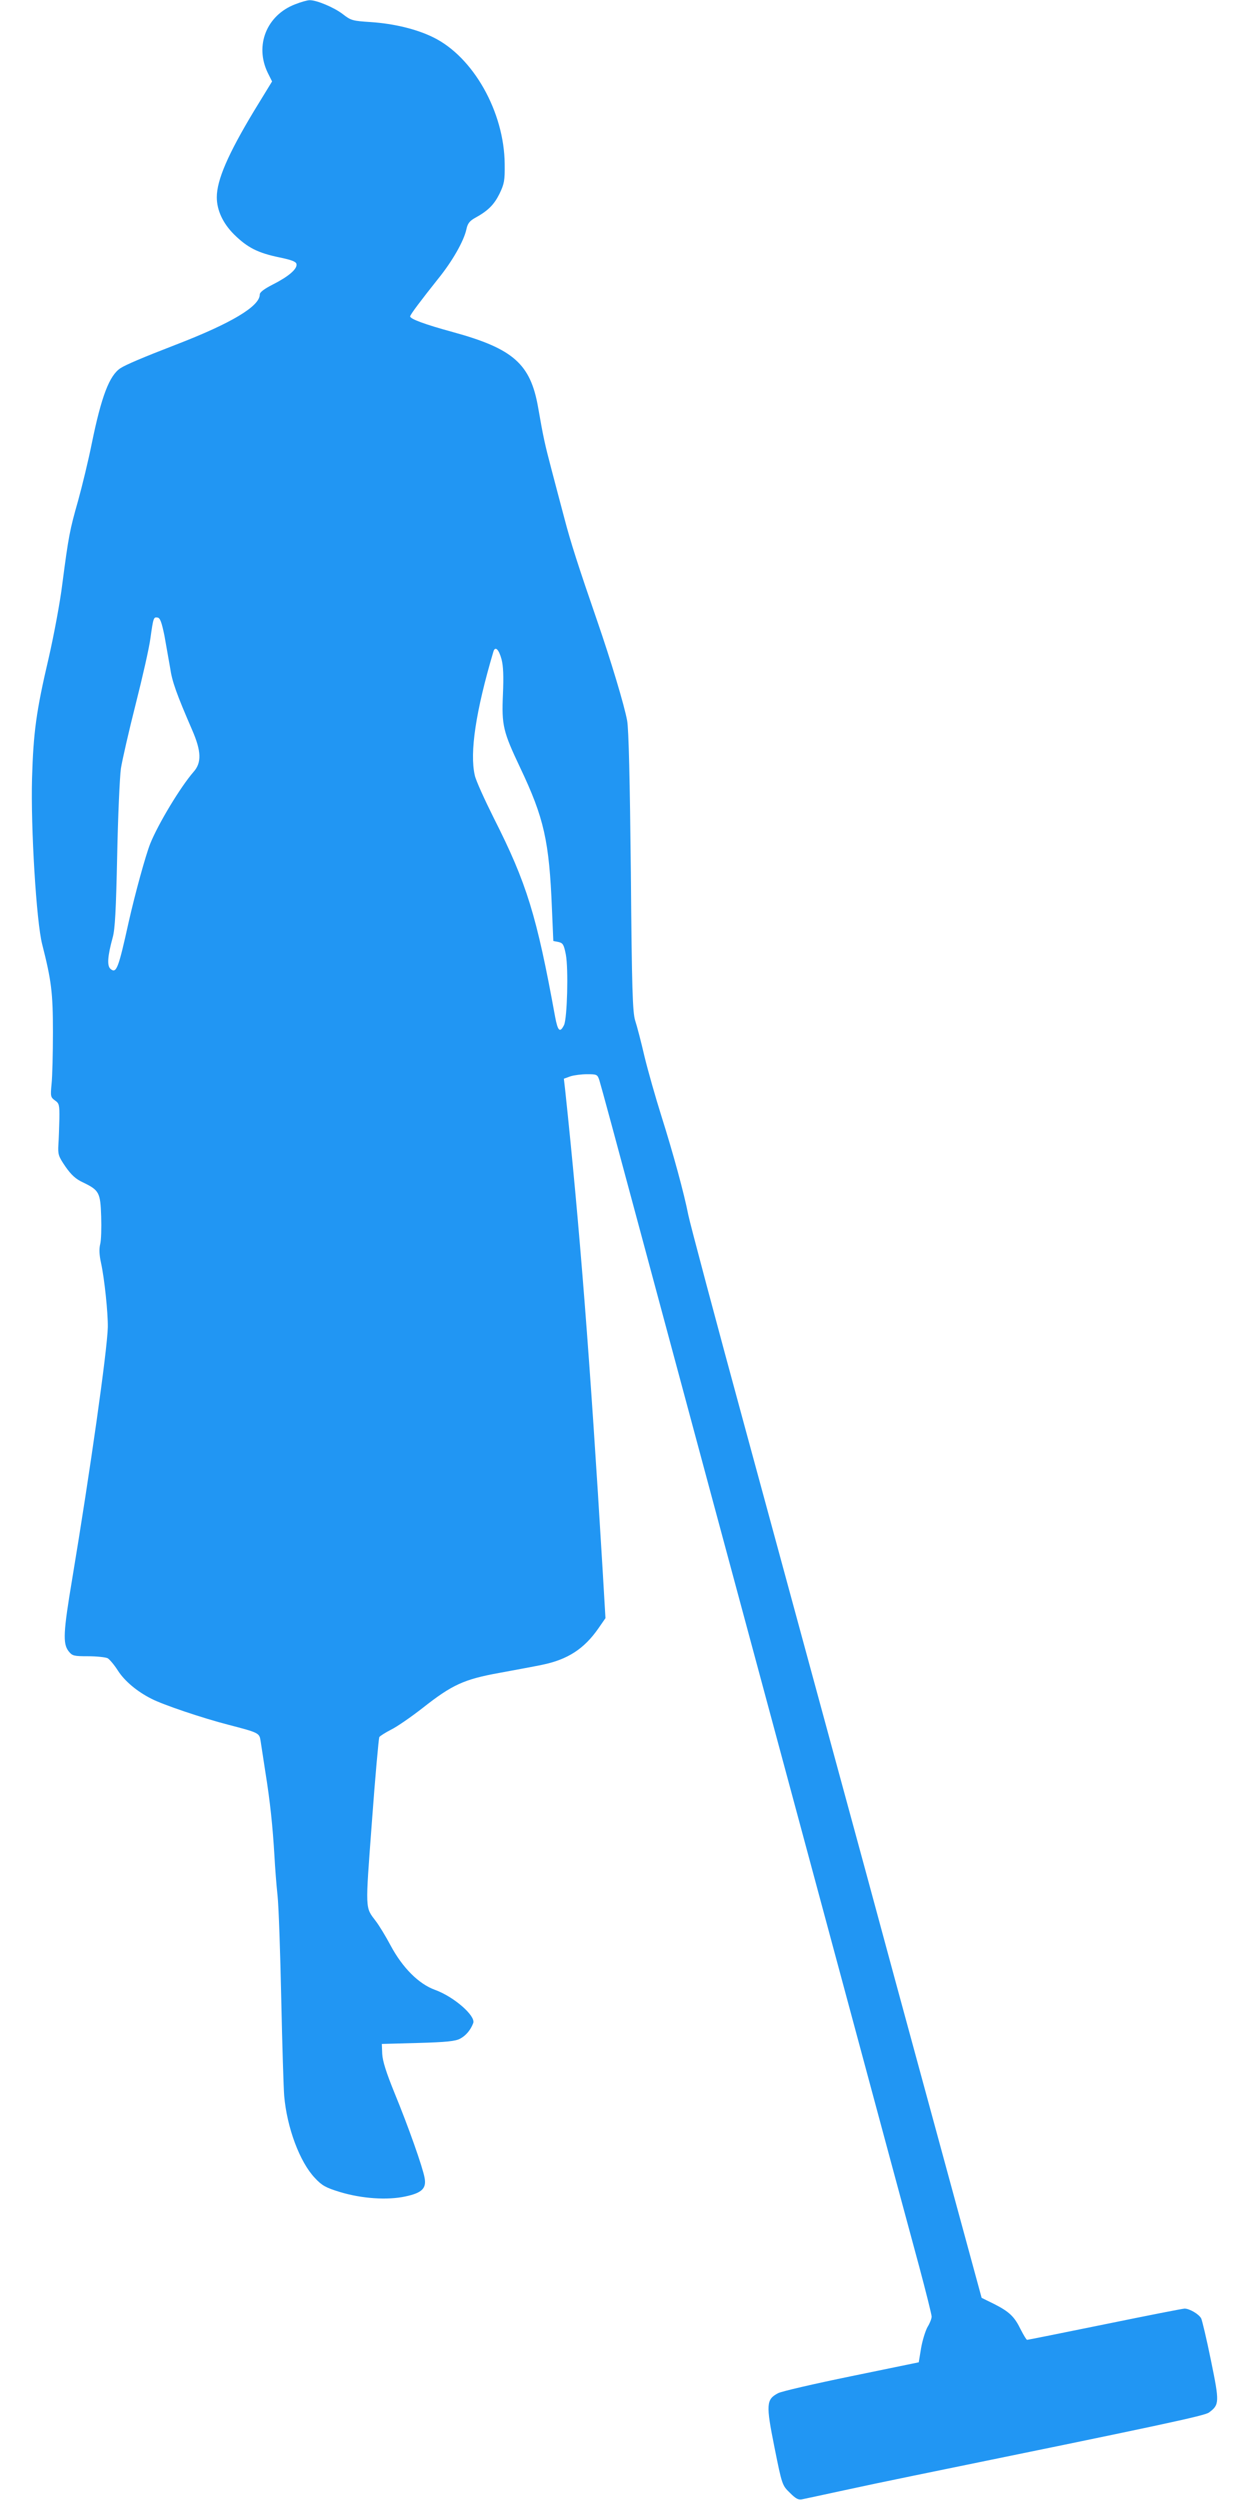<?xml version="1.0" standalone="no"?>
<!DOCTYPE svg PUBLIC "-//W3C//DTD SVG 20010904//EN"
 "http://www.w3.org/TR/2001/REC-SVG-20010904/DTD/svg10.dtd">
<svg version="1.0" xmlns="http://www.w3.org/2000/svg"
 width="640pt" height="1280pt" viewBox="0 0 640 1280"
 preserveAspectRatio="xMidYMid meet">
<g transform="translate(0,1280) scale(0.1,-0.1)"
fill="#2196f3" stroke="none">
<path d="M1511 12778 c-146 -56 -208 -211 -140 -351 l22 -44 -93 -152 c-133
-221 -190 -353 -190 -441 0 -66 31 -133 88 -190 69 -68 122 -95 233 -118 63
-13 85 -22 87 -34 5 -25 -41 -64 -120 -104 -45 -23 -68 -40 -68 -52 0 -60
-145 -147 -430 -257 -171 -66 -257 -103 -283 -120 -57 -37 -98 -145 -147 -385
-17 -85 -49 -217 -70 -293 -43 -151 -49 -182 -81 -427 -11 -91 -43 -262 -70
-380 -64 -273 -78 -380 -85 -615 -7 -250 22 -734 52 -850 47 -185 55 -247 55
-449 0 -109 -3 -229 -7 -266 -6 -63 -5 -68 17 -84 22 -15 24 -23 23 -94 -1
-42 -3 -102 -5 -132 -3 -51 0 -60 36 -113 30 -43 53 -64 90 -81 83 -40 89 -52
93 -174 2 -59 0 -123 -5 -142 -6 -24 -5 -54 4 -95 18 -82 36 -257 35 -330 -3
-120 -90 -734 -182 -1287 -46 -274 -49 -333 -19 -372 19 -24 26 -26 100 -26
44 0 89 -5 100 -10 10 -6 34 -34 53 -64 34 -53 98 -107 172 -144 60 -31 262
-99 394 -133 154 -40 158 -42 164 -81 3 -18 14 -91 25 -163 24 -149 37 -274
46 -425 3 -58 10 -150 16 -205 6 -55 14 -293 19 -530 5 -236 12 -459 15 -495
14 -164 80 -340 157 -421 36 -39 56 -50 128 -72 112 -34 242 -43 335 -23 85
18 109 41 99 95 -9 53 -84 265 -154 435 -43 106 -61 163 -63 200 l-2 51 185 5
c146 4 192 9 216 22 30 16 54 45 67 80 13 37 -99 135 -196 170 -83 30 -166
113 -227 227 -25 47 -59 103 -76 125 -55 73 -54 49 -20 506 17 234 35 430 38
436 4 6 31 23 60 38 29 14 103 65 163 112 150 118 210 146 393 179 81 15 179
33 217 41 132 27 216 82 289 187 l36 52 -15 255 c-64 1068 -117 1749 -191
2446 l-7 61 33 12 c18 6 57 11 86 11 50 0 53 -1 63 -32 6 -18 96 -350 200
-738 195 -725 462 -1718 1041 -3865 182 -676 360 -1337 396 -1469 35 -131 64
-247 64 -257 0 -10 -9 -34 -21 -53 -11 -20 -26 -68 -33 -108 l-12 -73 -345
-71 c-190 -39 -359 -78 -375 -87 -61 -32 -63 -57 -19 -276 39 -195 40 -196 79
-234 31 -31 44 -38 65 -33 14 3 100 21 191 41 91 20 262 56 380 80 1271 260
1487 306 1510 323 54 40 54 52 10 267 -22 108 -45 205 -50 215 -12 22 -60 50
-85 50 -9 0 -192 -36 -407 -80 -216 -44 -395 -80 -399 -80 -4 0 -18 24 -33 53
-32 66 -58 91 -137 131 l-63 31 -147 540 c-81 297 -213 783 -294 1080 -80 297
-222 819 -315 1160 -93 341 -295 1086 -450 1655 -155 569 -288 1069 -296 1110
-21 108 -77 314 -138 507 -29 92 -68 229 -86 303 -17 74 -39 158 -48 185 -13
43 -17 156 -22 760 -5 471 -11 732 -19 775 -14 78 -84 310 -153 510 -97 281
-137 406 -168 525 -18 66 -47 179 -66 250 -35 133 -42 165 -69 320 -39 222
-127 300 -437 385 -143 39 -218 67 -218 80 0 9 57 84 142 191 74 91 133 195
146 255 6 29 16 42 42 57 68 37 99 68 127 124 25 52 28 68 27 153 -2 267 -161
549 -366 649 -85 42 -201 70 -320 78 -92 6 -101 8 -142 40 -45 35 -136 73
-171 72 -11 0 -44 -9 -74 -21z m-669 -3233 c9 -50 22 -123 29 -164 10 -71 33
-134 113 -319 47 -108 49 -167 7 -214 -67 -77 -181 -266 -222 -368 -24 -61
-77 -254 -110 -400 -53 -240 -63 -266 -93 -241 -19 16 -15 66 11 161 12 42 17
140 23 420 4 201 13 401 19 445 7 44 41 193 76 331 35 138 69 288 75 335 15
106 16 111 37 107 13 -2 21 -25 35 -93z m1726 -121 c9 -35 11 -87 7 -179 -7
-160 1 -191 88 -375 123 -259 149 -376 163 -725 l7 -163 26 -5 c23 -5 28 -13
38 -64 14 -74 7 -326 -9 -361 -21 -42 -32 -32 -46 43 -94 517 -145 683 -313
1015 -48 96 -93 195 -98 220 -27 117 5 329 95 633 9 31 28 13 42 -39z"/>
</g>
</svg>
